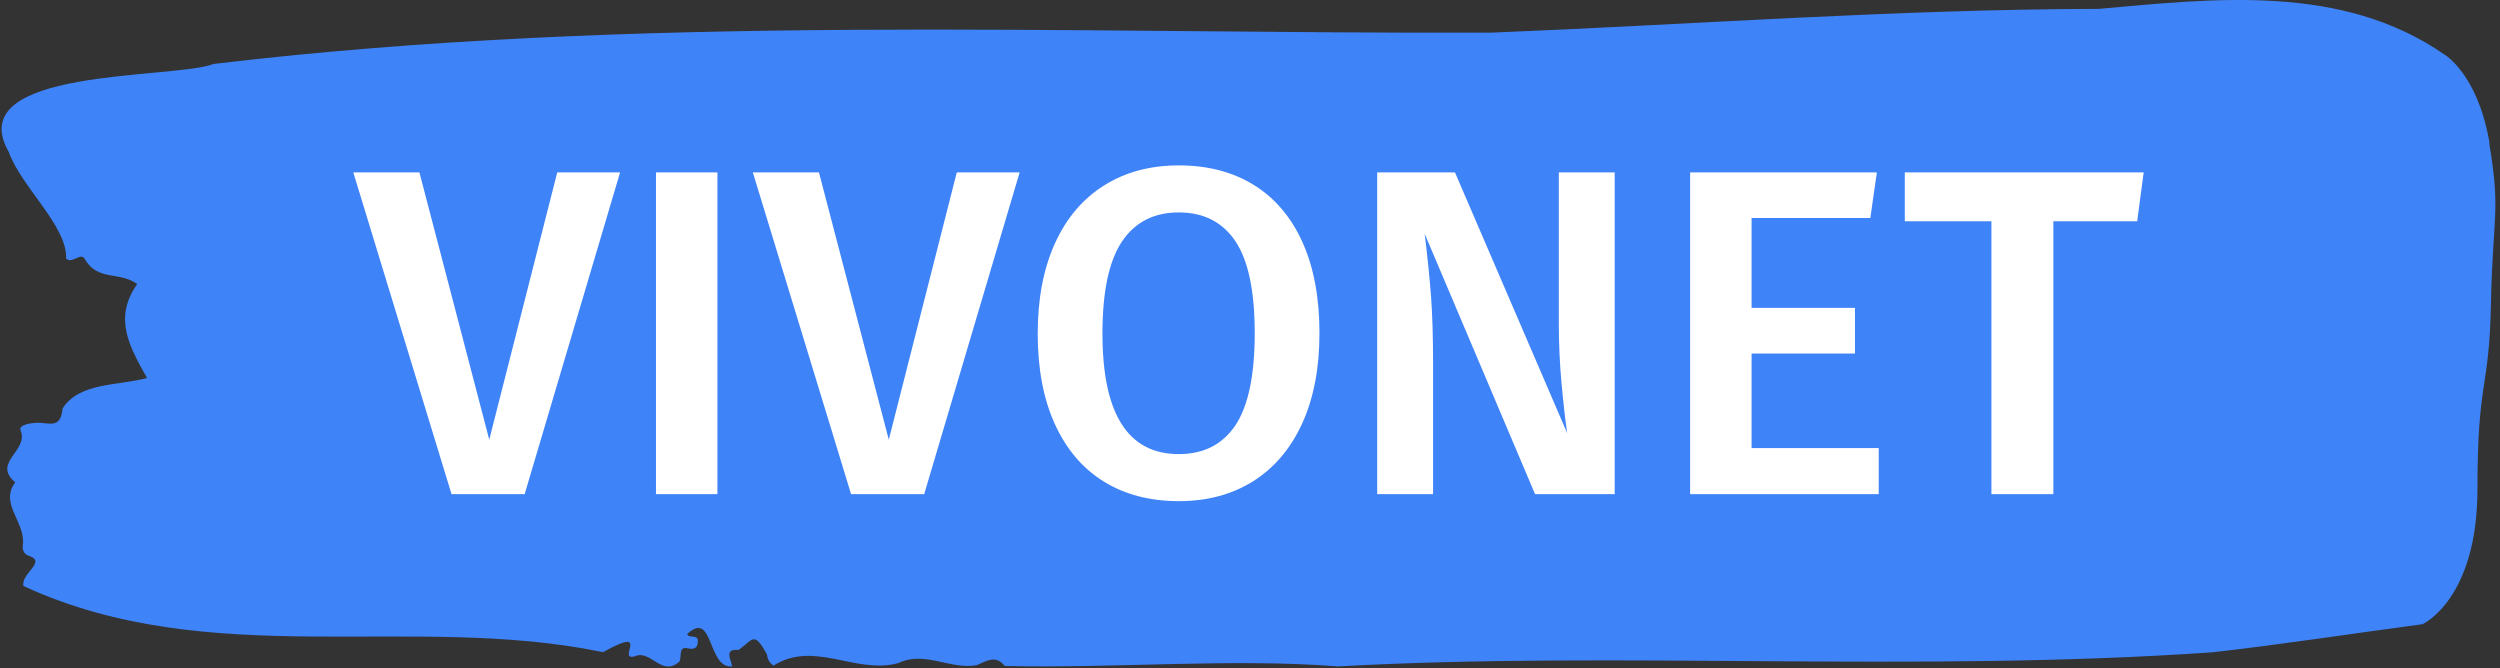 <svg xmlns="http://www.w3.org/2000/svg" version="1.1" xmlns:xlink="http://www.w3.org/1999/xlink" xmlns:svgjs="http://svgjs.dev/svgjs" width="1500" height="401" viewBox="0 0 1500 401"><rect x="0" y="0" width="1500" height="401" fill="#333333" stroke="none"/><g transform="matrix(1,0,0,1,-0.908,-0.543)"><svg viewBox="0 0 396 106" data-background-color="#ffffff" preserveAspectRatio="xMidYMid meet" height="401" width="1500" xmlns="http://www.w3.org/2000/svg" xmlns:xlink="http://www.w3.org/1999/xlink"><g id="tight-bounds" transform="matrix(1,0,0,1,0.24,0.144)"><svg viewBox="0 0 395.52 105.713" height="105.713" width="395.52"><g><svg viewBox="0 0 395.52 105.713" height="105.713" width="395.52"><g><svg viewBox="0 0 395.52 105.713" height="105.713" width="395.52"><g id="textblocktransform"><svg viewBox="0 0 395.52 105.713" height="105.713" width="395.52" id="textblock"><g><svg viewBox="0 0 395.52 105.713" height="105.713" width="395.52"><path d="M394.594 22.673C392.735 11.7 387.435 8.65 387.435 8.65 371.165-2.652 350.86-0.216 332.619 1.408 300.414 1.474 268.339 3.888 236.208 5.182 168.767 5.38 100.749 2.132 33.643 10.142 27.339 12.6-6.54 10.625 1.121 24.078 3.129 29.674 10.456 35.885 10.232 41.02 11.236 41.92 12.631 39.857 13.226 41.152 15.309 44.641 18.711 42.995 21.501 45.058 17.614 50.567 20.403 55.153 23.062 59.959 18.377 61.21 12.371 60.618 9.675 64.766 9.396 67.772 7.89 67.202 6.235 67.07 5.026 66.982 2.59 67.311 2.999 68.255 4.394 71.481-1.594 73.346 2.162 76.507-0.422 79.93 3.948 82.893 3.353 86.602 3.278 87.348 3.687 87.984 4.338 88.16 7.22 89.104 3.018 90.947 3.464 92.944 33.029 106.595 65.104 97.158 95.394 103.434 103.259 99.045 97.346 104.992 100.489 104.071 102.943 102.995 104.728 107.45 107.499 104.927 107.927 104.202 107.276 102.491 108.8 102.82 109.6 102.995 110.307 102.952 110.418 101.942 110.586 100.428 109.117 101.371 108.726 100.581 112.947 96.587 111.906 106.09 115.866 105.695 115.68 104.532 114.528 102.864 116.889 103.083 119.232 101.415 119.306 100.033 121.389 103.785 121.463 104.597 121.835 105.168 122.43 105.563 128.938 101.481 135.409 107.012 142.233 105.168 146.417 103.149 150.433 106.265 154.672 105.497 156.16 104.883 157.666 103.785 159.098 105.629 176.632 106.024 195.319 104.378 211.943 105.695 256.364 103.237 303.836 106.704 350.674 103.456 361.719 102.205 373.192 100.428 383.958 99.001 383.958 99.001 392.679 95.095 392.679 77.538S394.538 62.176 394.817 48.196C395.096 34.217 396.398 33.646 394.538 22.673Z" opacity="1" fill="#3f83f8" data-fill-palette-color="tertiary"></path><g transform="matrix(1,0,0,1,55.768,26.231)"><svg width="283.983" viewBox="-0.25 -35.3 192.24 36.05" height="53.251" data-palette-color="#ffffff"><path d="M21.65-34.55L28.4-34.55 18.15 0 10.3 0-0.25-34.55 6.85-34.55 14.35-5.85 21.65-34.55ZM32.25-34.55L38.85-34.55 38.85 0 32.25 0 32.25-34.55ZM64.55-34.55L71.3-34.55 61.05 0 53.2 0 42.65-34.55 49.75-34.55 57.25-5.85 64.55-34.55ZM88.39-35.3Q93.04-35.3 96.44-33.2 99.84-31.1 101.67-27.05 103.49-23 103.49-17.3L103.49-17.3Q103.49-11.65 101.64-7.6 99.79-3.55 96.39-1.4 92.99 0.75 88.39 0.75L88.39 0.75Q83.74 0.75 80.34-1.35 76.94-3.45 75.09-7.5 73.24-11.55 73.24-17.25L73.24-17.25Q73.24-22.85 75.09-26.93 76.94-31 80.37-33.15 83.79-35.3 88.39-35.3L88.39-35.3ZM88.39-30.25Q84.39-30.25 82.29-27.13 80.19-24 80.19-17.25L80.19-17.25Q80.19-4.3 88.39-4.3L88.39-4.3Q92.39-4.3 94.47-7.4 96.54-10.5 96.54-17.3L96.54-17.3Q96.54-24.05 94.47-27.15 92.39-30.25 88.39-30.25L88.39-30.25ZM135.19-34.55L135.19 0 126.64 0 114.79-27.95Q115.24-24.25 115.47-21.25 115.69-18.25 115.69-14.1L115.69-14.1 115.69 0 109.69 0 109.69-34.55 118.04-34.55 130.09-6.55Q129.79-8.55 129.49-11.83 129.19-15.1 129.19-18.35L129.19-18.35 129.19-34.55 135.19-34.55ZM143.29-34.55L163.34-34.55 162.64-29.65 149.89-29.65 149.89-20 160.99-20 160.99-15.1 149.89-15.1 149.89-4.95 163.54-4.95 163.54 0 143.29 0 143.29-34.55ZM166.34-34.55L191.99-34.55 191.29-29.3 182.29-29.3 182.29 0 175.64 0 175.64-29.3 166.34-29.3 166.34-34.55Z" opacity="1" transform="matrix(1,0,0,1,0,0)" fill="#ffffff" class="wordmark-text-0" data-fill-palette-color="quaternary" id="text-0"></path></svg></g></svg></g></svg></g></svg></g><g></g></svg></g><defs></defs></svg><rect width="395.52" height="105.713" fill="none" stroke="none" visibility="hidden"></rect></g></svg></g></svg>